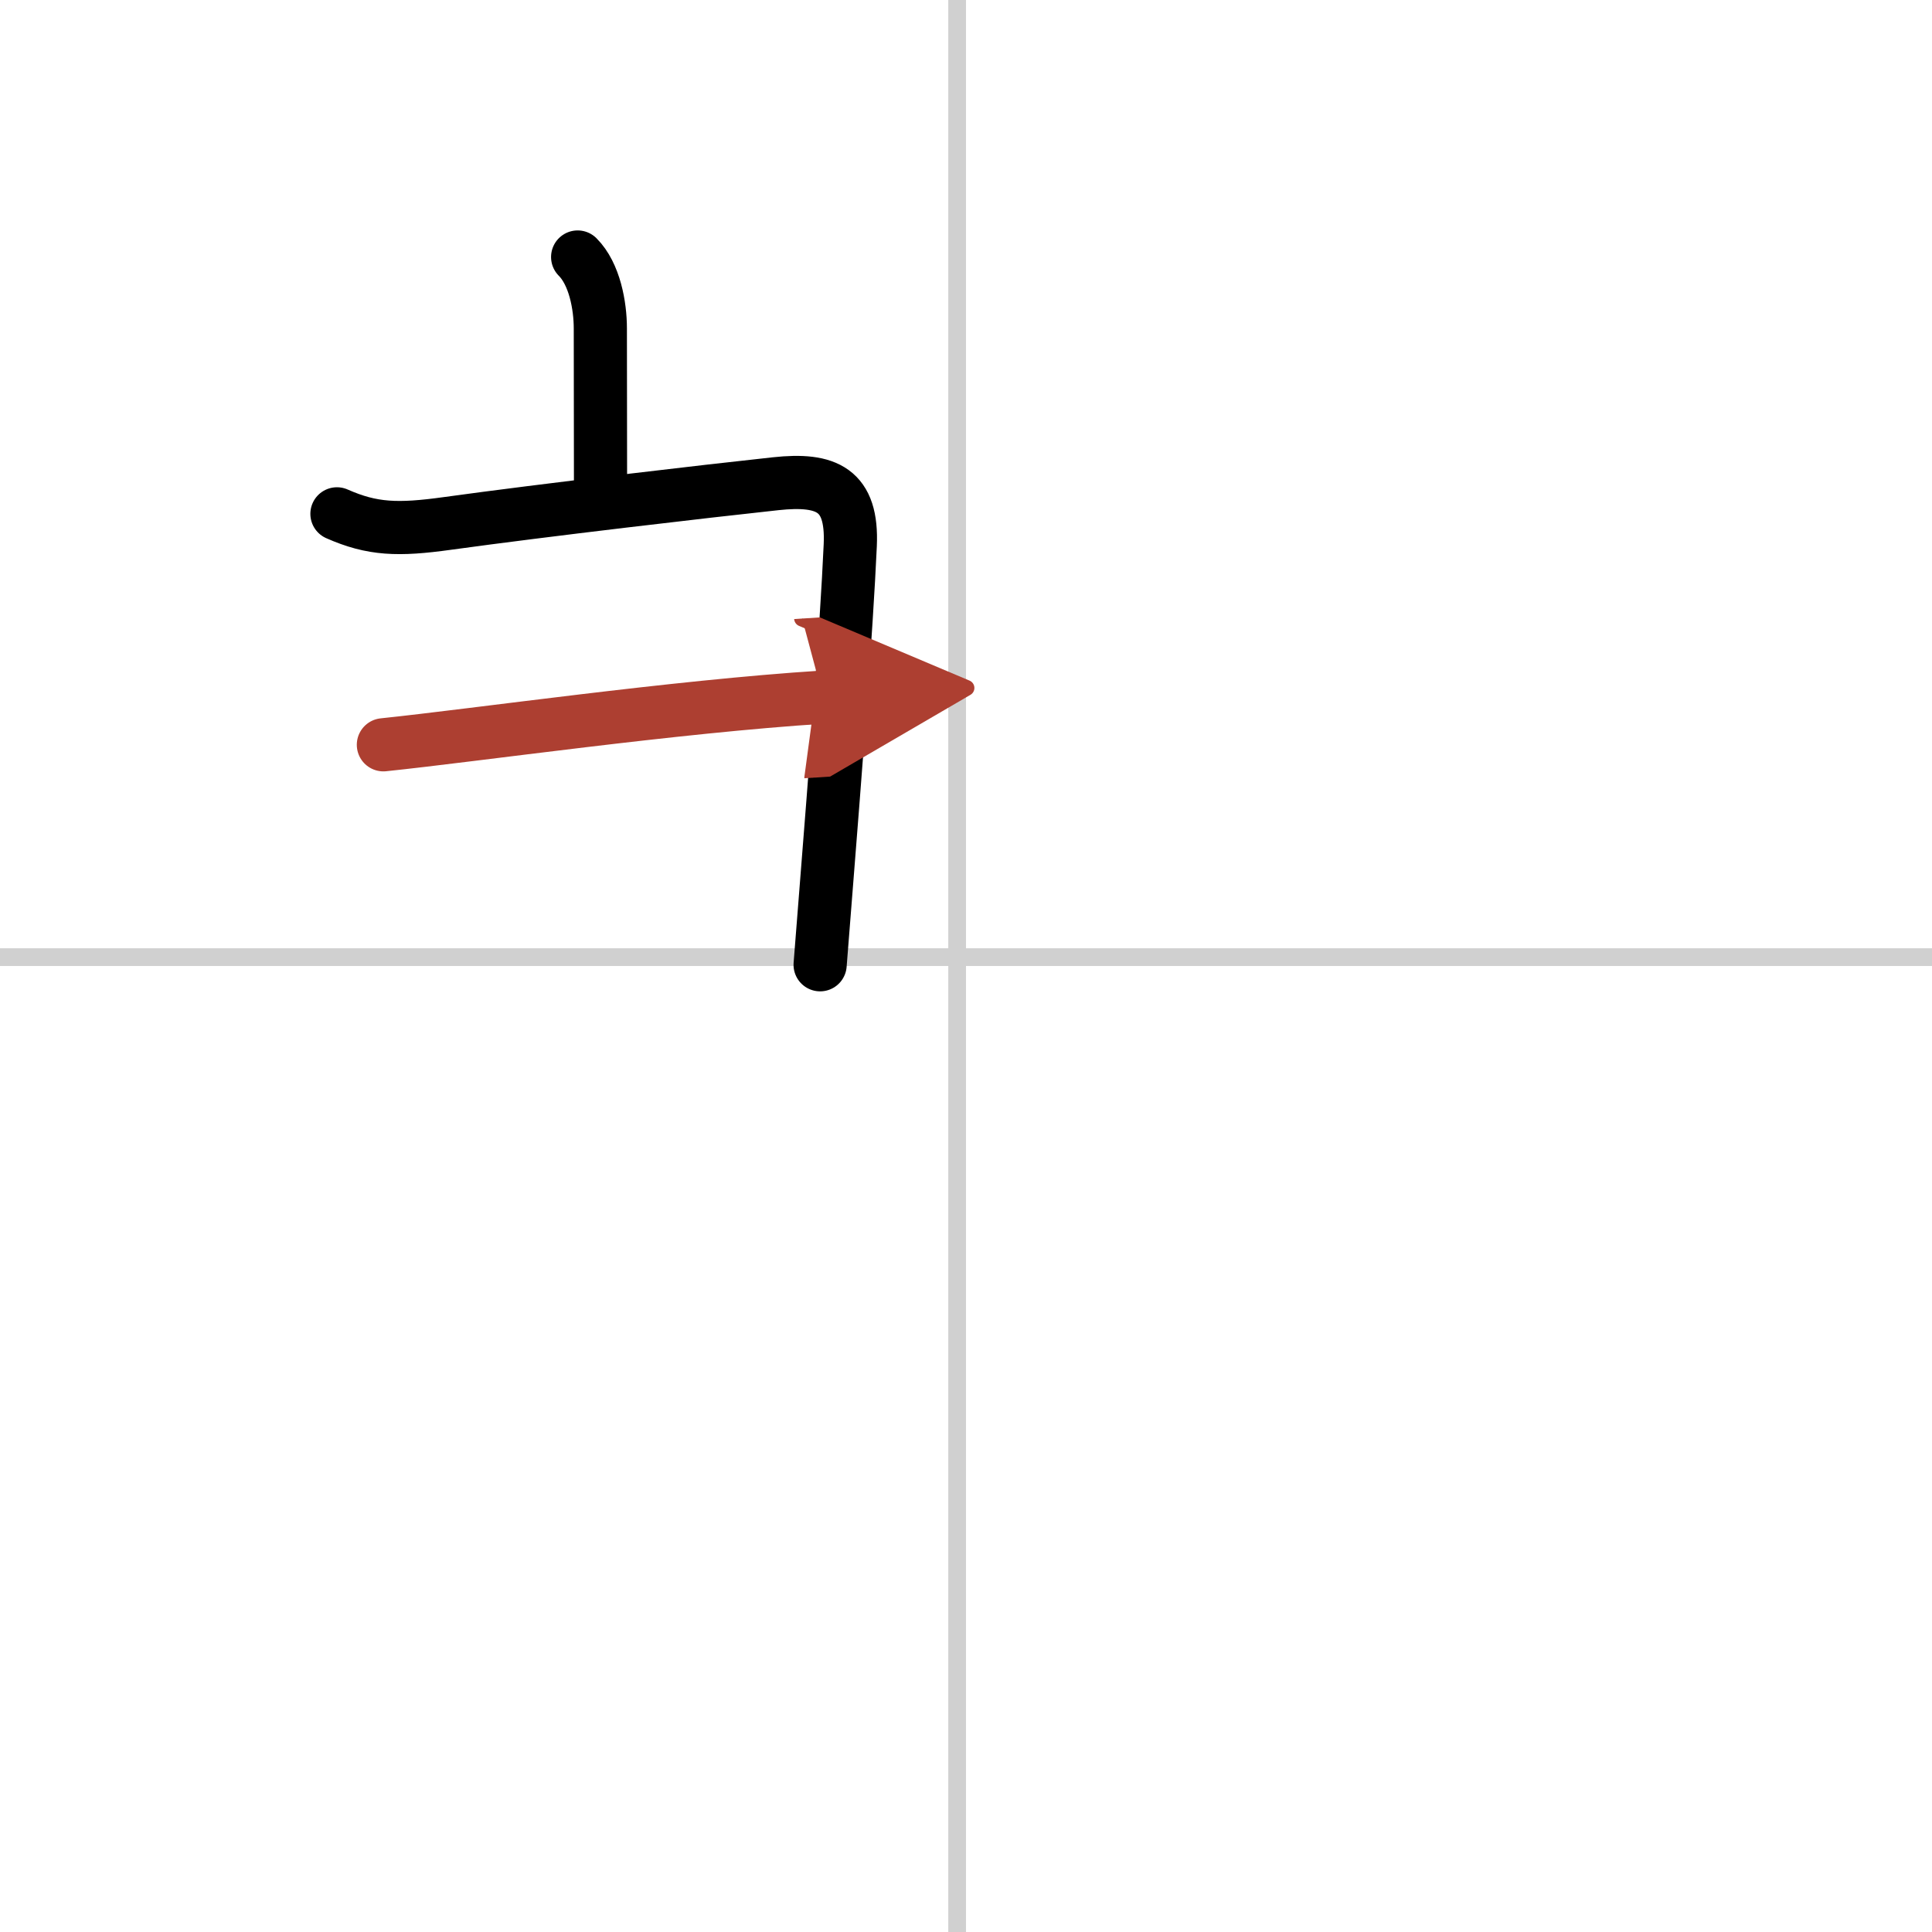 <svg width="400" height="400" viewBox="0 0 109 109" xmlns="http://www.w3.org/2000/svg"><defs><marker id="a" markerWidth="4" orient="auto" refX="1" refY="5" viewBox="0 0 10 10"><polyline points="0 0 10 5 0 10 1 5" fill="#ad3f31" stroke="#ad3f31"/></marker></defs><g fill="none" stroke="#000" stroke-linecap="round" stroke-linejoin="round" stroke-width="3"><rect width="100%" height="100%" fill="#fff" stroke="#fff"/><line x1="54" x2="54" y2="109" stroke="#d0d0d0" stroke-width="1"/><line x2="109" y1="54" y2="54" stroke="#d0d0d0" stroke-width="1"/><path d="m32.59 14.5c0.96 0.96 1.28 2.75 1.28 4.03 0 3.47 0.01 5.63 0.01 8.72"/><path d="m19.01 28.99c1.99 0.88 3.44 0.93 6.24 0.54 5.5-0.76 14.62-1.82 18.52-2.24 2.88-0.31 4.34 0.34 4.2 3.47-0.21 4.71-0.88 13.33-1.37 19.48-0.13 1.6-0.24 3.04-0.33 4.19"/><path d="m21.63 42.02c5.36-0.56 16.37-2.15 24.81-2.69" marker-end="url(#a)" stroke="#ad3f31"/></g></svg>

